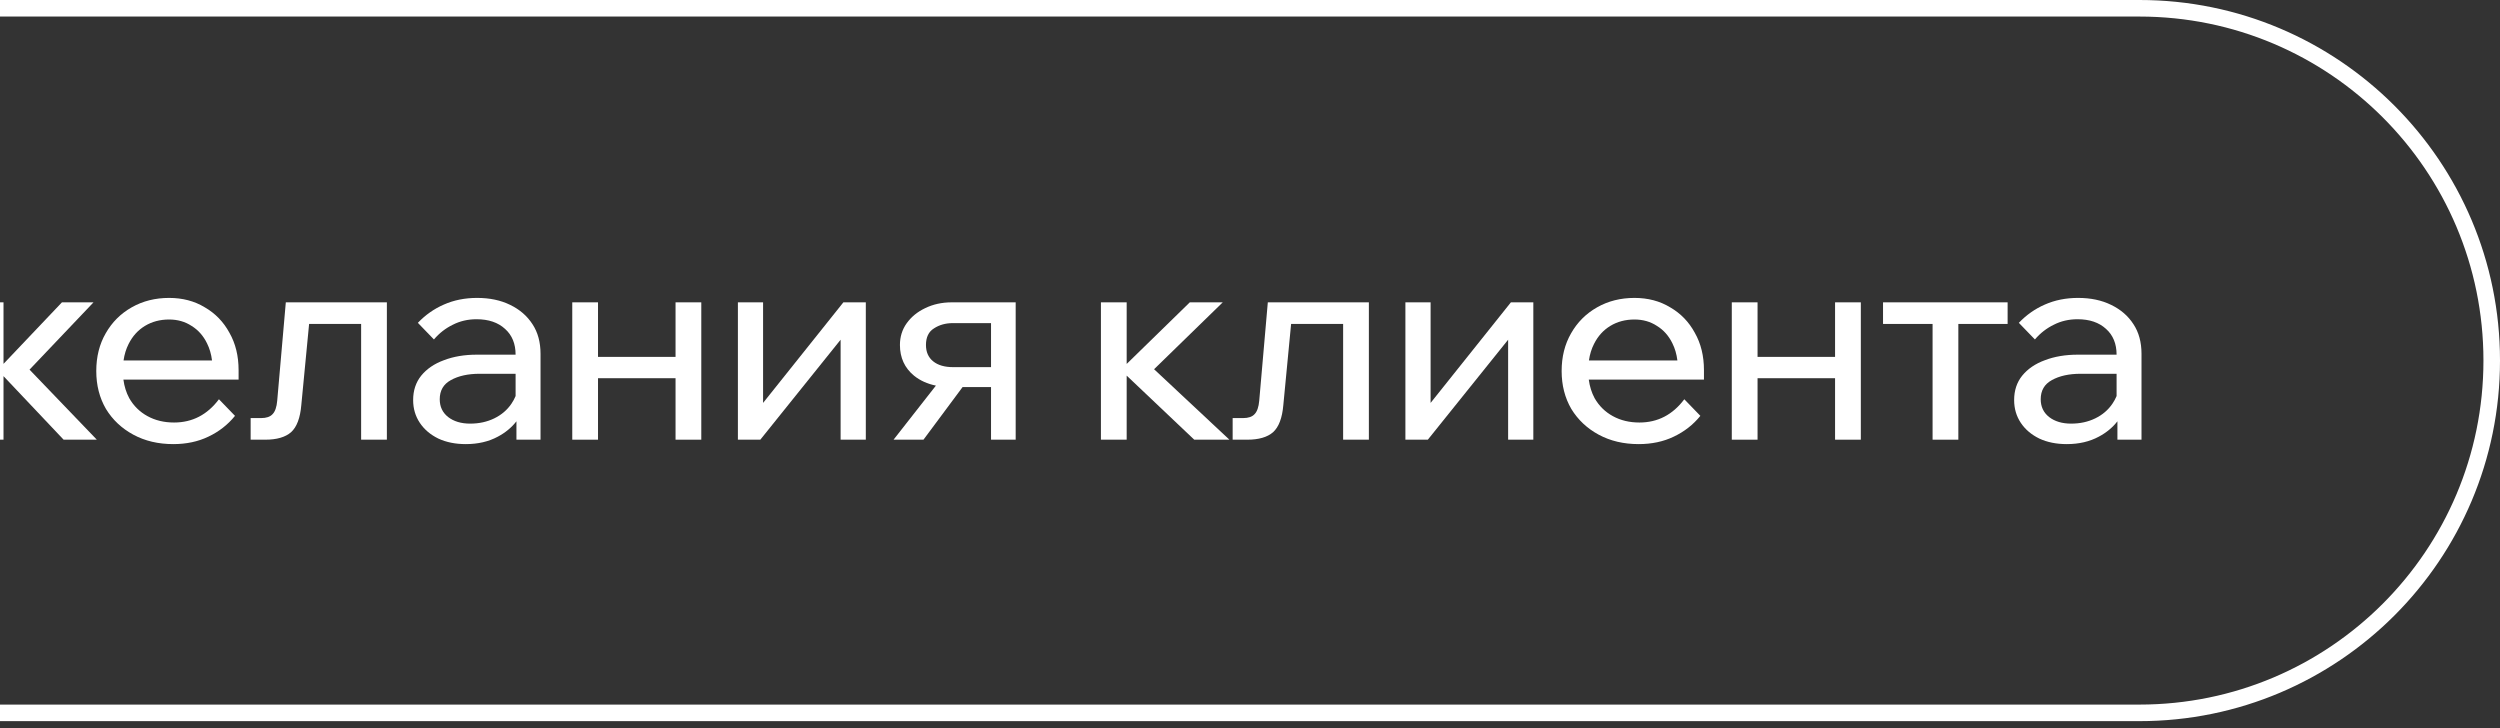<?xml version="1.0" encoding="UTF-8"?> <svg xmlns="http://www.w3.org/2000/svg" width="151" height="44" viewBox="0 0 151 44" fill="none"><rect x="0" y="0" width="151" height="44" fill="#333333" stroke="none"/><path d="M-27.461 14.599V26.557H-25.856V16.004H-19.35V26.557H-17.744V14.599H-27.461Z" fill="white"></path><path fill-rule="evenodd" clip-rule="evenodd" d="M-13.653 26.256C-12.984 26.635 -12.215 26.824 -11.345 26.824C-10.475 26.824 -9.712 26.635 -9.054 26.256C-8.385 25.877 -7.861 25.358 -7.482 24.7C-7.091 24.031 -6.896 23.268 -6.896 22.409C-6.896 21.551 -7.091 20.792 -7.482 20.135C-7.861 19.477 -8.385 18.958 -9.054 18.579C-9.712 18.189 -10.475 17.994 -11.345 17.994C-12.215 17.994 -12.984 18.189 -13.653 18.579C-14.322 18.958 -14.846 19.477 -15.225 20.135C-15.604 20.792 -15.794 21.551 -15.794 22.409C-15.794 23.268 -15.604 24.031 -15.225 24.7C-14.846 25.358 -14.322 25.877 -13.653 26.256ZM-9.873 25.102C-10.297 25.358 -10.787 25.486 -11.345 25.486C-11.902 25.486 -12.399 25.358 -12.834 25.102C-13.257 24.845 -13.586 24.483 -13.82 24.015C-14.054 23.546 -14.171 23.011 -14.171 22.409C-14.171 21.807 -14.054 21.277 -13.82 20.82C-13.586 20.352 -13.257 19.99 -12.834 19.733C-12.399 19.466 -11.902 19.332 -11.345 19.332C-10.787 19.332 -10.297 19.466 -9.873 19.733C-9.45 19.99 -9.121 20.352 -8.887 20.82C-8.652 21.277 -8.535 21.807 -8.535 22.409C-8.535 23.011 -8.652 23.546 -8.887 24.015C-9.121 24.483 -9.45 24.845 -9.873 25.102Z" fill="white"></path><path d="M0.212 22.719L3.842 26.557H5.848L1.784 22.326L5.648 18.261H3.741L0.212 21.977V18.261H-1.326V21.958L-4.822 18.261H-6.728L-2.882 22.326L-6.946 26.557H-4.922L-1.326 22.738V26.557H0.212V22.719Z" fill="white"></path><path fill-rule="evenodd" clip-rule="evenodd" d="M14.194 25.118L13.224 24.115C12.521 25.052 11.618 25.52 10.514 25.52C9.912 25.52 9.377 25.392 8.909 25.135C8.44 24.879 8.072 24.516 7.805 24.048C7.624 23.711 7.507 23.337 7.454 22.928H14.411V22.359C14.411 21.5 14.227 20.748 13.859 20.101C13.502 19.443 13.006 18.93 12.371 18.563C11.746 18.183 11.027 17.994 10.213 17.994C9.377 17.994 8.624 18.183 7.955 18.563C7.286 18.942 6.762 19.466 6.383 20.135C6.004 20.792 5.815 21.551 5.815 22.409C5.815 23.268 6.01 24.031 6.4 24.7C6.801 25.358 7.353 25.877 8.056 26.256C8.758 26.635 9.561 26.824 10.464 26.824C11.256 26.824 11.964 26.674 12.588 26.373C13.224 26.072 13.759 25.654 14.194 25.118ZM12.807 21.774C12.759 21.391 12.659 21.045 12.504 20.737C12.281 20.28 11.969 19.928 11.568 19.683C11.178 19.427 10.726 19.298 10.213 19.298C9.667 19.298 9.182 19.427 8.758 19.683C8.334 19.94 8.006 20.302 7.771 20.77C7.618 21.069 7.515 21.404 7.462 21.774H12.807Z" fill="white"></path><path d="M15.139 25.252V26.557H16.025C16.716 26.557 17.235 26.406 17.581 26.105C17.926 25.793 18.132 25.247 18.199 24.466L18.67 19.566H21.812V26.557H23.367V18.261H17.263L16.744 24.199C16.711 24.589 16.616 24.862 16.46 25.018C16.315 25.174 16.087 25.252 15.774 25.252H15.139Z" fill="white"></path><path fill-rule="evenodd" clip-rule="evenodd" d="M31.193 26.557H32.648V21.372C32.648 20.67 32.486 20.073 32.163 19.583C31.839 19.081 31.388 18.691 30.808 18.412C30.239 18.133 29.576 17.994 28.818 17.994C28.082 17.994 27.413 18.128 26.811 18.395C26.22 18.652 25.696 19.02 25.239 19.499L26.209 20.503C26.532 20.123 26.911 19.828 27.346 19.616C27.781 19.393 28.26 19.282 28.784 19.282C29.509 19.282 30.083 19.477 30.507 19.867C30.931 20.246 31.142 20.765 31.142 21.422H28.801C28.054 21.422 27.391 21.534 26.811 21.757C26.231 21.969 25.774 22.281 25.439 22.693C25.116 23.095 24.954 23.585 24.954 24.165C24.954 24.678 25.088 25.135 25.356 25.537C25.623 25.938 25.997 26.256 26.476 26.49C26.956 26.713 27.508 26.824 28.132 26.824C28.868 26.824 29.515 26.674 30.072 26.373C30.523 26.134 30.896 25.826 31.193 25.447V26.557ZM31.142 23.922V22.576H28.968C28.266 22.576 27.686 22.705 27.229 22.961C26.783 23.206 26.56 23.591 26.56 24.115C26.56 24.561 26.727 24.918 27.062 25.185C27.407 25.453 27.853 25.587 28.4 25.587C28.935 25.587 29.42 25.481 29.855 25.269C30.29 25.057 30.635 24.762 30.892 24.383C30.991 24.237 31.075 24.083 31.142 23.922Z" fill="white"></path><path d="M40.803 22.844V26.557H42.358V18.261H40.803V21.556H36.12V18.261H34.565V26.557H36.12V22.844H40.803Z" fill="white"></path><path d="M46.09 18.261H44.569V26.557H45.923L50.773 20.519V26.557H52.295V18.261H50.94L46.09 24.336V18.261Z" fill="white"></path><path fill-rule="evenodd" clip-rule="evenodd" d="M59.858 23.379V26.557H61.347V18.261H57.484C56.893 18.261 56.358 18.379 55.878 18.613C55.41 18.836 55.036 19.142 54.758 19.533C54.49 19.912 54.356 20.346 54.356 20.837C54.356 21.606 54.64 22.225 55.209 22.693C55.574 22.987 56.014 23.186 56.529 23.291L53.971 26.557H55.778L58.14 23.379H59.858ZM59.858 22.175V19.516H57.55C57.116 19.516 56.737 19.622 56.413 19.834C56.09 20.034 55.928 20.369 55.928 20.837C55.928 21.261 56.073 21.59 56.363 21.824C56.653 22.058 57.054 22.175 57.567 22.175H59.858Z" fill="white"></path><path d="M68.051 22.687L72.132 26.557H74.256L69.706 22.301L73.854 18.261H71.864L68.051 21.982V18.261H66.496V26.557H68.051V22.687Z" fill="white"></path><path d="M74.452 25.252V26.557H75.338C76.03 26.557 76.548 26.406 76.894 26.105C77.239 25.793 77.446 25.247 77.513 24.466L77.983 19.566H81.125V26.557H82.68V18.261H76.576L76.058 24.199C76.024 24.589 75.929 24.862 75.773 25.018C75.628 25.174 75.4 25.252 75.088 25.252H74.452Z" fill="white"></path><path d="M86.408 18.261H84.886V26.557H86.241L91.091 20.519V26.557H92.613V18.261H91.258L86.408 24.336V18.261Z" fill="white"></path><path fill-rule="evenodd" clip-rule="evenodd" d="M102.702 25.118L101.732 24.115C101.029 25.052 100.126 25.52 99.022 25.52C98.42 25.52 97.885 25.392 97.417 25.135C96.949 24.879 96.581 24.516 96.313 24.048C96.133 23.711 96.016 23.337 95.962 22.928H102.919V22.359C102.919 21.5 102.735 20.748 102.367 20.101C102.011 19.443 101.514 18.93 100.879 18.563C100.255 18.183 99.535 17.994 98.722 17.994C97.885 17.994 97.133 18.183 96.464 18.563C95.795 18.942 95.271 19.466 94.892 20.135C94.513 20.792 94.323 21.551 94.323 22.409C94.323 23.268 94.518 24.031 94.908 24.7C95.31 25.358 95.862 25.877 96.564 26.256C97.266 26.635 98.069 26.824 98.972 26.824C99.764 26.824 100.472 26.674 101.096 26.373C101.732 26.072 102.267 25.654 102.702 25.118ZM101.315 21.774C101.268 21.391 101.167 21.045 101.013 20.737C100.79 20.28 100.478 19.928 100.076 19.683C99.686 19.427 99.234 19.298 98.722 19.298C98.175 19.298 97.69 19.427 97.266 19.683C96.843 19.94 96.514 20.302 96.28 20.77C96.127 21.069 96.023 21.404 95.971 21.774H101.315Z" fill="white"></path><path d="M110.838 22.844V26.557H112.394V18.261H110.838V21.556H106.156V18.261H104.6V26.557H106.156V22.844H110.838Z" fill="white"></path><path d="M116.728 19.566V26.557H118.284V19.566H121.26V18.261H113.735V19.566H116.728Z" fill="white"></path><path fill-rule="evenodd" clip-rule="evenodd" d="M127.892 26.557H129.347V21.372C129.347 20.67 129.185 20.073 128.862 19.583C128.539 19.081 128.087 18.691 127.507 18.412C126.939 18.133 126.275 17.994 125.517 17.994C124.781 17.994 124.112 18.128 123.51 18.395C122.919 18.652 122.395 19.02 121.938 19.499L122.908 20.503C123.231 20.123 123.611 19.828 124.045 19.616C124.48 19.393 124.96 19.282 125.484 19.282C126.208 19.282 126.783 19.477 127.206 19.867C127.63 20.246 127.842 20.765 127.842 21.422H125.5C124.753 21.422 124.09 21.534 123.51 21.757C122.93 21.969 122.473 22.281 122.139 22.693C121.815 23.095 121.654 23.585 121.654 24.165C121.654 24.678 121.788 25.135 122.055 25.537C122.323 25.938 122.696 26.256 123.176 26.49C123.655 26.713 124.207 26.824 124.831 26.824C125.567 26.824 126.214 26.674 126.771 26.373C127.222 26.134 127.596 25.826 127.892 25.447V26.557ZM127.842 23.921V22.576H125.668C124.965 22.576 124.385 22.705 123.928 22.961C123.482 23.206 123.259 23.591 123.259 24.115C123.259 24.561 123.427 24.918 123.761 25.185C124.107 25.453 124.553 25.587 125.099 25.587C125.634 25.587 126.119 25.481 126.554 25.269C126.989 25.057 127.334 24.762 127.591 24.383C127.691 24.237 127.775 24.082 127.842 23.921Z" fill="white"></path><path fill-rule="evenodd" clip-rule="evenodd" d="M-27.222 0C-39.249 0 -49 9.751 -49 21.778C-49 33.806 -39.249 43.557 -27.222 43.557H129.222C141.249 43.557 151 33.806 151 21.778C151 9.751 141.249 0 129.222 0H-27.222ZM-48 21.778C-48 10.303 -38.697 1 -27.222 1H129.222C140.697 1 150 10.303 150 21.778C150 33.254 140.697 42.557 129.222 42.557H-27.222C-38.697 42.557 -48 33.254 -48 21.778Z" fill="white"></path></svg> 